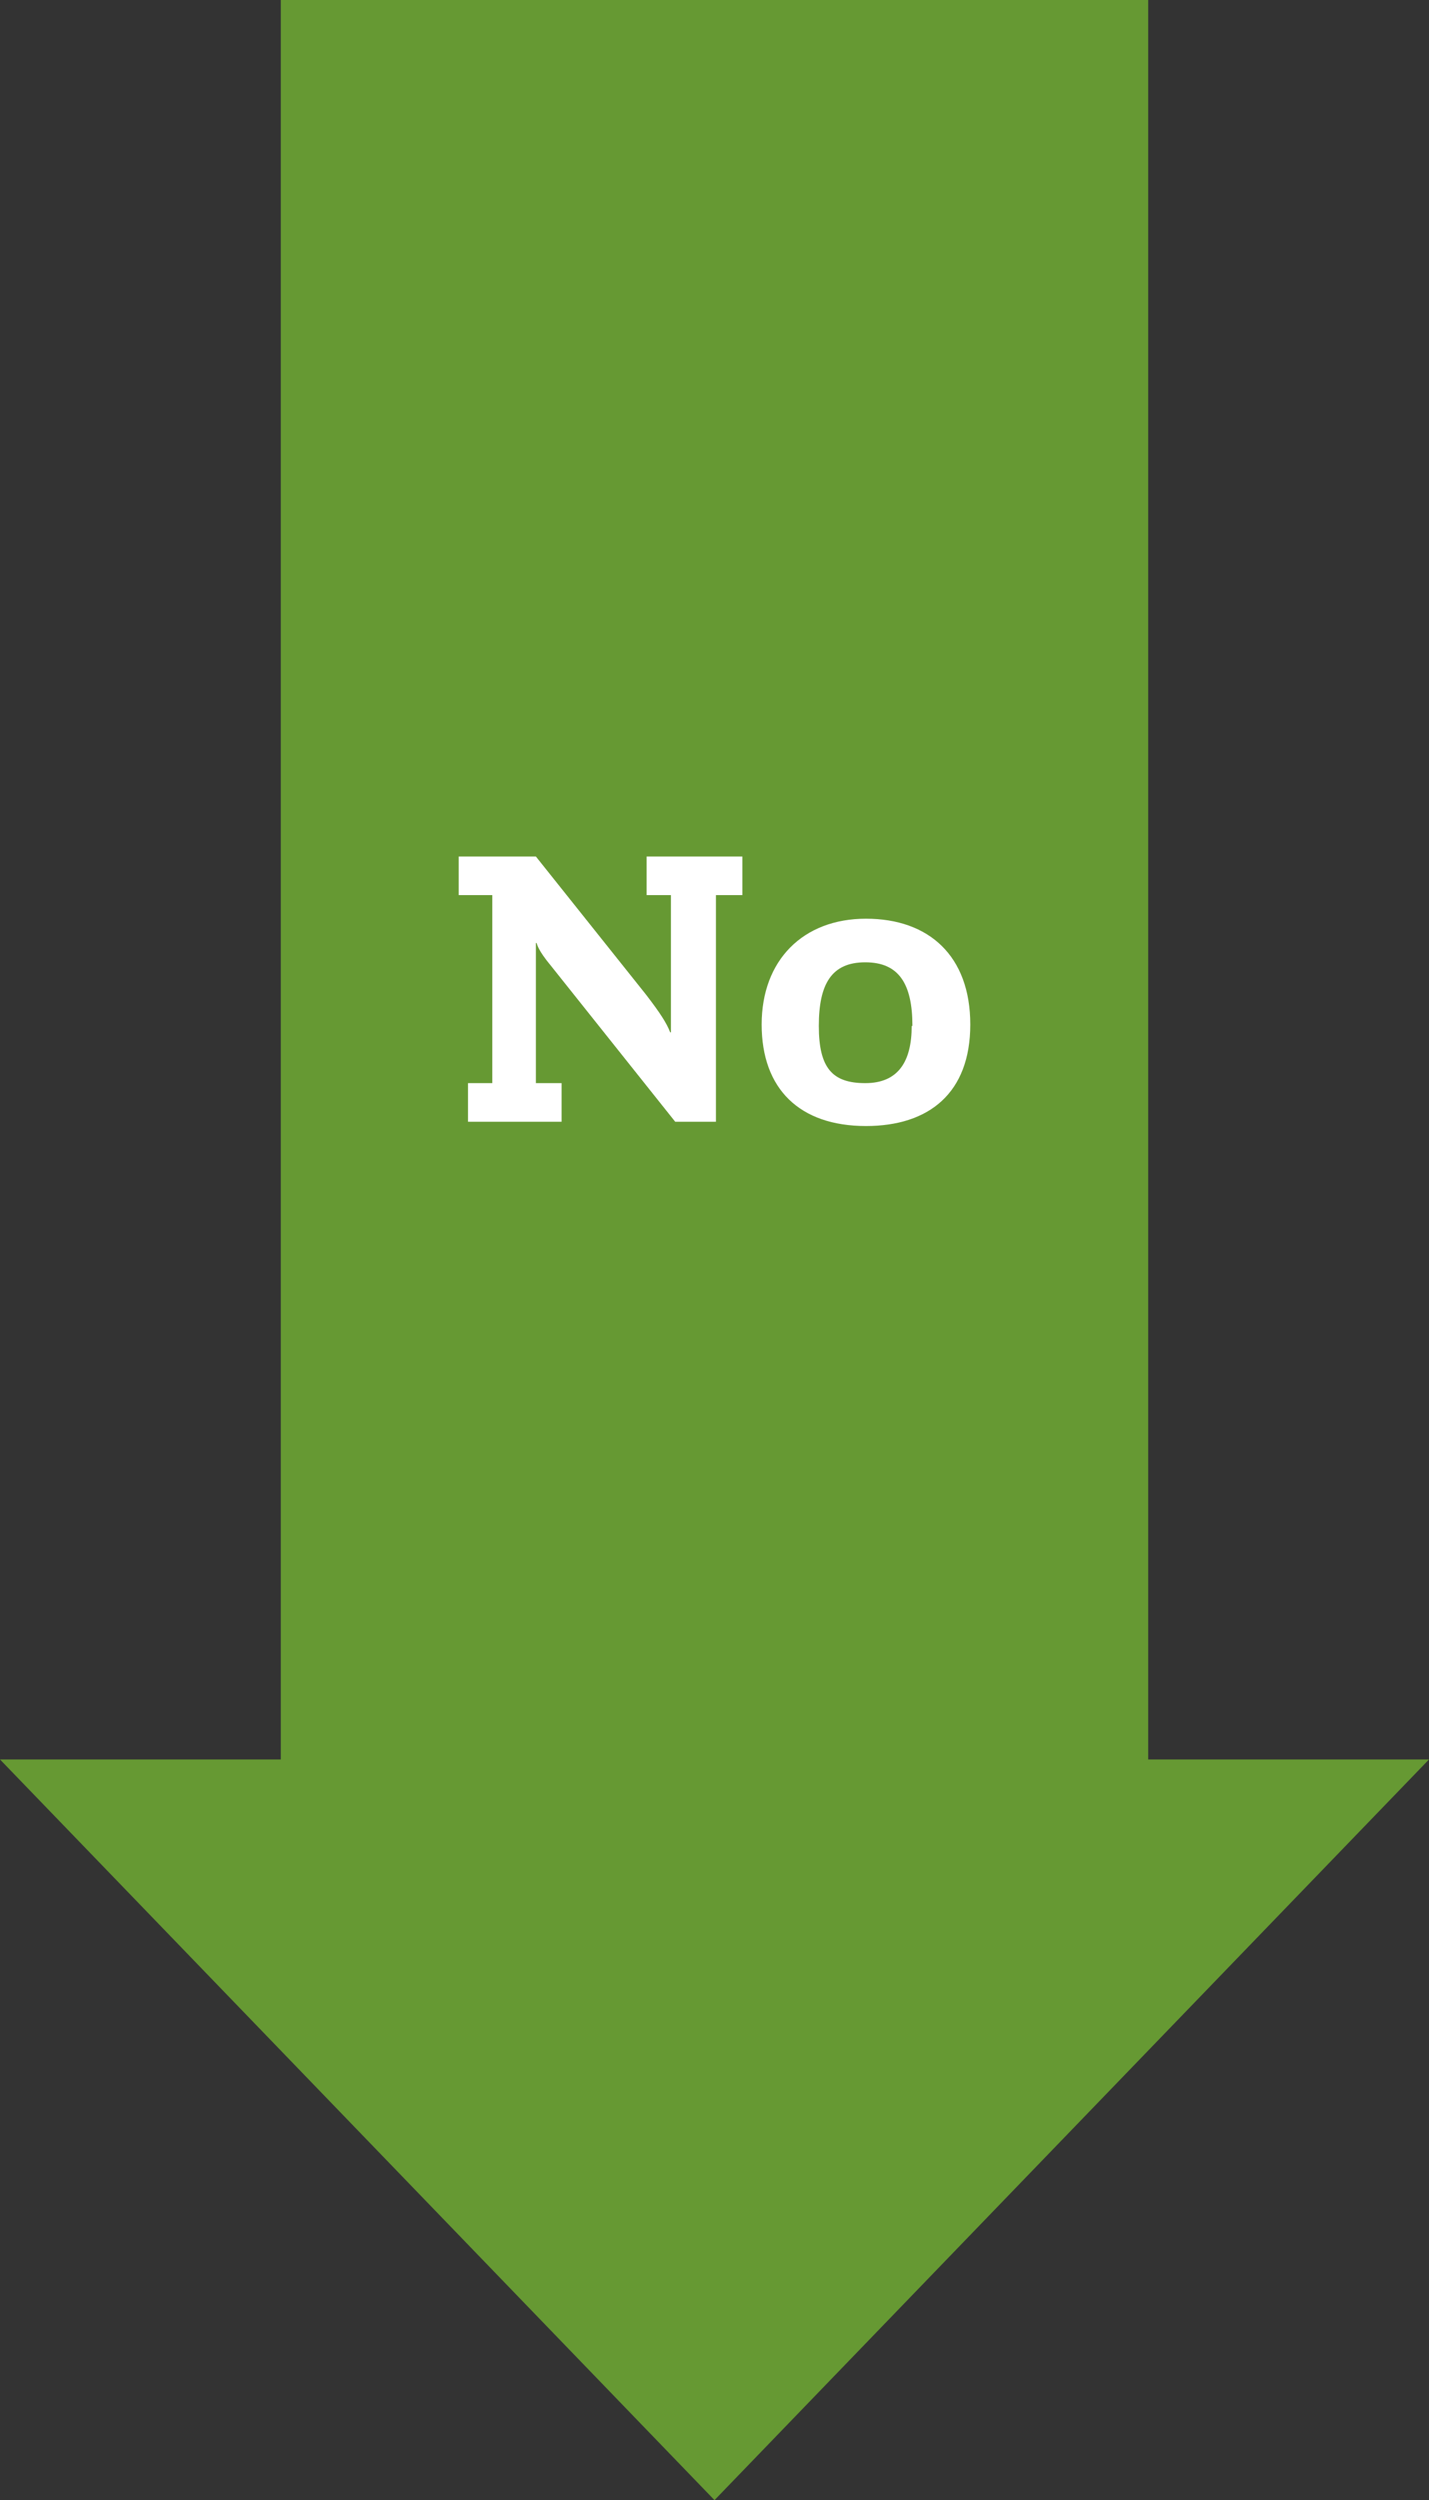 <svg xmlns="http://www.w3.org/2000/svg" xmlns:i="http://ns.adobe.com/AdobeIllustrator/10.0/" id="Layer_1" viewBox="0 0 200 349.7"><rect x="0" y="0" width="200" height="349.7" fill="#333333" stroke="none"/><defs><style>      .st0 {        fill: #fff;      }      .st1 {        fill: #693;      }    </style></defs><polygon class="st1" points="160.7 246.1 160.7 0 39.3 0 39.3 246.1 0 246.1 100 349.7 200 246.1 160.7 246.1"></polygon><g><path class="st0" d="M75,119.8l15.4,19.3c2,2.6,2.9,4,3.4,5.3h.1v-19.2h-3.4v-5.4h13.4v5.4h-3.7v31.7h-5.7l-17.3-21.7c-2-2.4-2-3.1-2.1-3.3h-.1v19.6h3.6v5.4h-13.1v-5.4h3.4v-26.3h-4.7v-5.4h10.8Z"></path><path class="st0" d="M121.2,157.5c-9.3,0-14.6-5.2-14.6-14.2s5.8-14.8,14.6-14.8,14.6,5.2,14.6,14.8-5.8,14.2-14.6,14.2ZM127.7,143.5c0-5.9-1.9-8.9-6.6-8.9s-6.5,3-6.5,8.9,1.9,8,6.5,8,6.5-3,6.5-8Z"></path></g></svg>